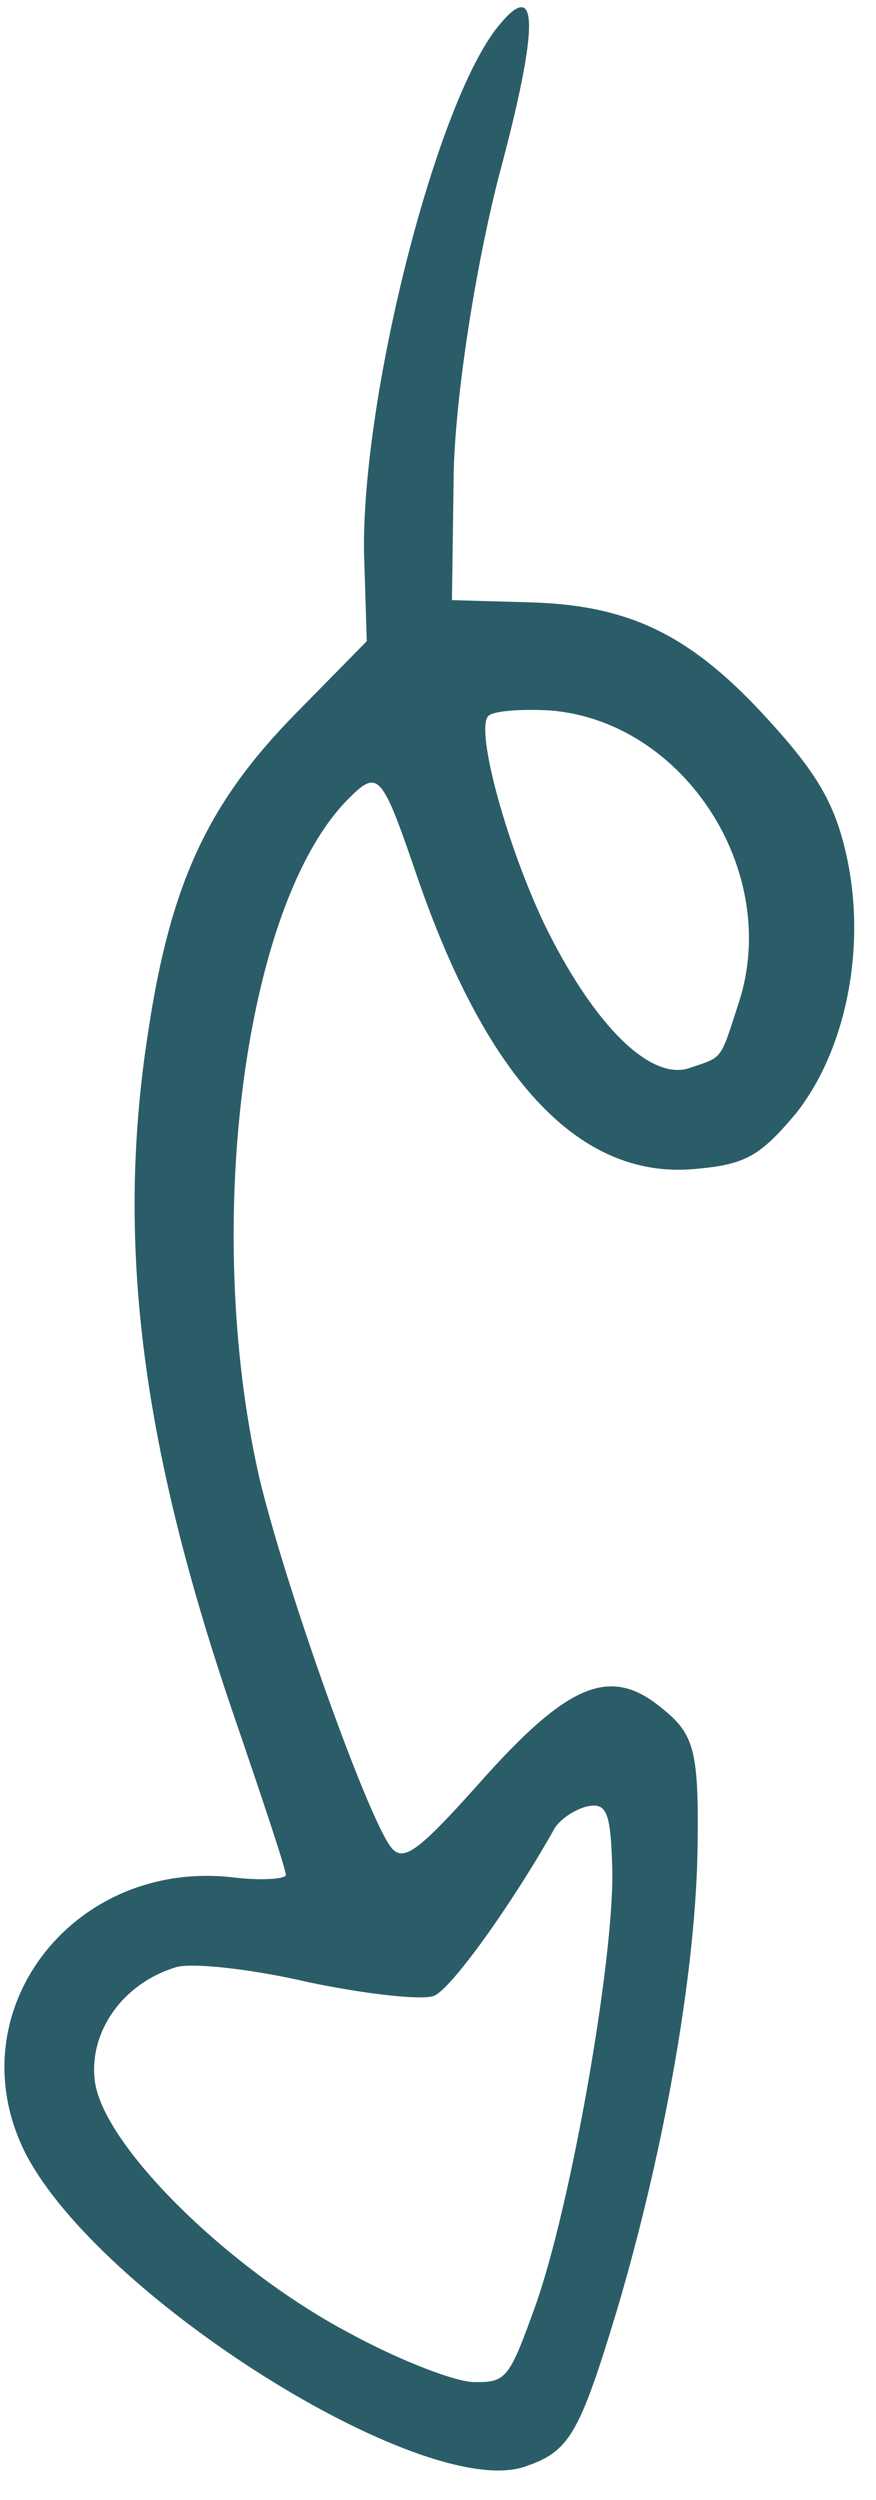 <svg width="27" height="77" viewBox="0 0 27 77" fill="none" xmlns="http://www.w3.org/2000/svg">
<path d="M19.018 71.151C20.521 66.076 21.474 60.521 21.502 56.763C21.538 53.913 21.382 53.399 20.406 52.62C18.818 51.3 17.519 51.826 14.758 54.941C12.956 56.957 12.474 57.325 12.108 56.964C11.435 56.303 8.764 48.809 7.978 45.452C6.245 37.737 7.524 27.876 10.709 24.636C11.671 23.657 11.763 23.808 12.882 27.072C15.058 33.358 17.933 36.364 21.476 36.001C22.99 35.866 23.442 35.59 24.523 34.307C26.052 32.385 26.692 29.288 26.123 26.504C25.775 24.84 25.252 23.905 23.753 22.251C21.366 19.604 19.478 18.65 16.386 18.555L13.93 18.485L13.986 14.454C14.057 12.119 14.632 8.356 15.364 5.47C16.657 0.67 16.614 -0.815 15.265 0.924C13.347 3.487 11.149 12.326 11.22 17.023L11.304 19.75L9.11 21.982C6.436 24.702 5.275 27.168 4.586 31.659C3.551 38.154 4.331 44.392 7.161 52.703C8.062 55.332 8.809 57.569 8.811 57.75C8.812 57.872 8.085 57.938 7.174 57.825C2.199 57.261 -1.398 62.021 0.791 66.336C3.072 70.742 12.946 76.962 16.12 75.995C17.541 75.528 17.839 75.041 19.018 71.151ZM10.872 71.918C7.096 69.95 3.184 66.104 2.924 64.105C2.729 62.592 3.777 61.097 5.41 60.598C5.863 60.443 7.714 60.639 9.475 61.048C11.267 61.427 13.057 61.624 13.389 61.47C13.932 61.222 15.729 58.722 17.043 56.407C17.192 56.072 17.704 55.734 18.098 55.64C18.703 55.514 18.827 55.816 18.872 57.604C18.926 60.361 17.597 67.95 16.502 71.021C15.702 73.24 15.613 73.393 14.612 73.371C14.067 73.376 12.364 72.724 10.872 71.918ZM21.207 32.911C20.028 33.255 18.346 31.602 16.866 28.644C15.663 26.2 14.631 22.48 15.052 22.052C15.202 21.899 16.05 21.831 16.96 21.884C21.085 22.213 24.095 26.855 22.766 30.897C22.175 32.721 22.295 32.538 21.207 32.911Z" fill="#2A5D67"/>
</svg>
